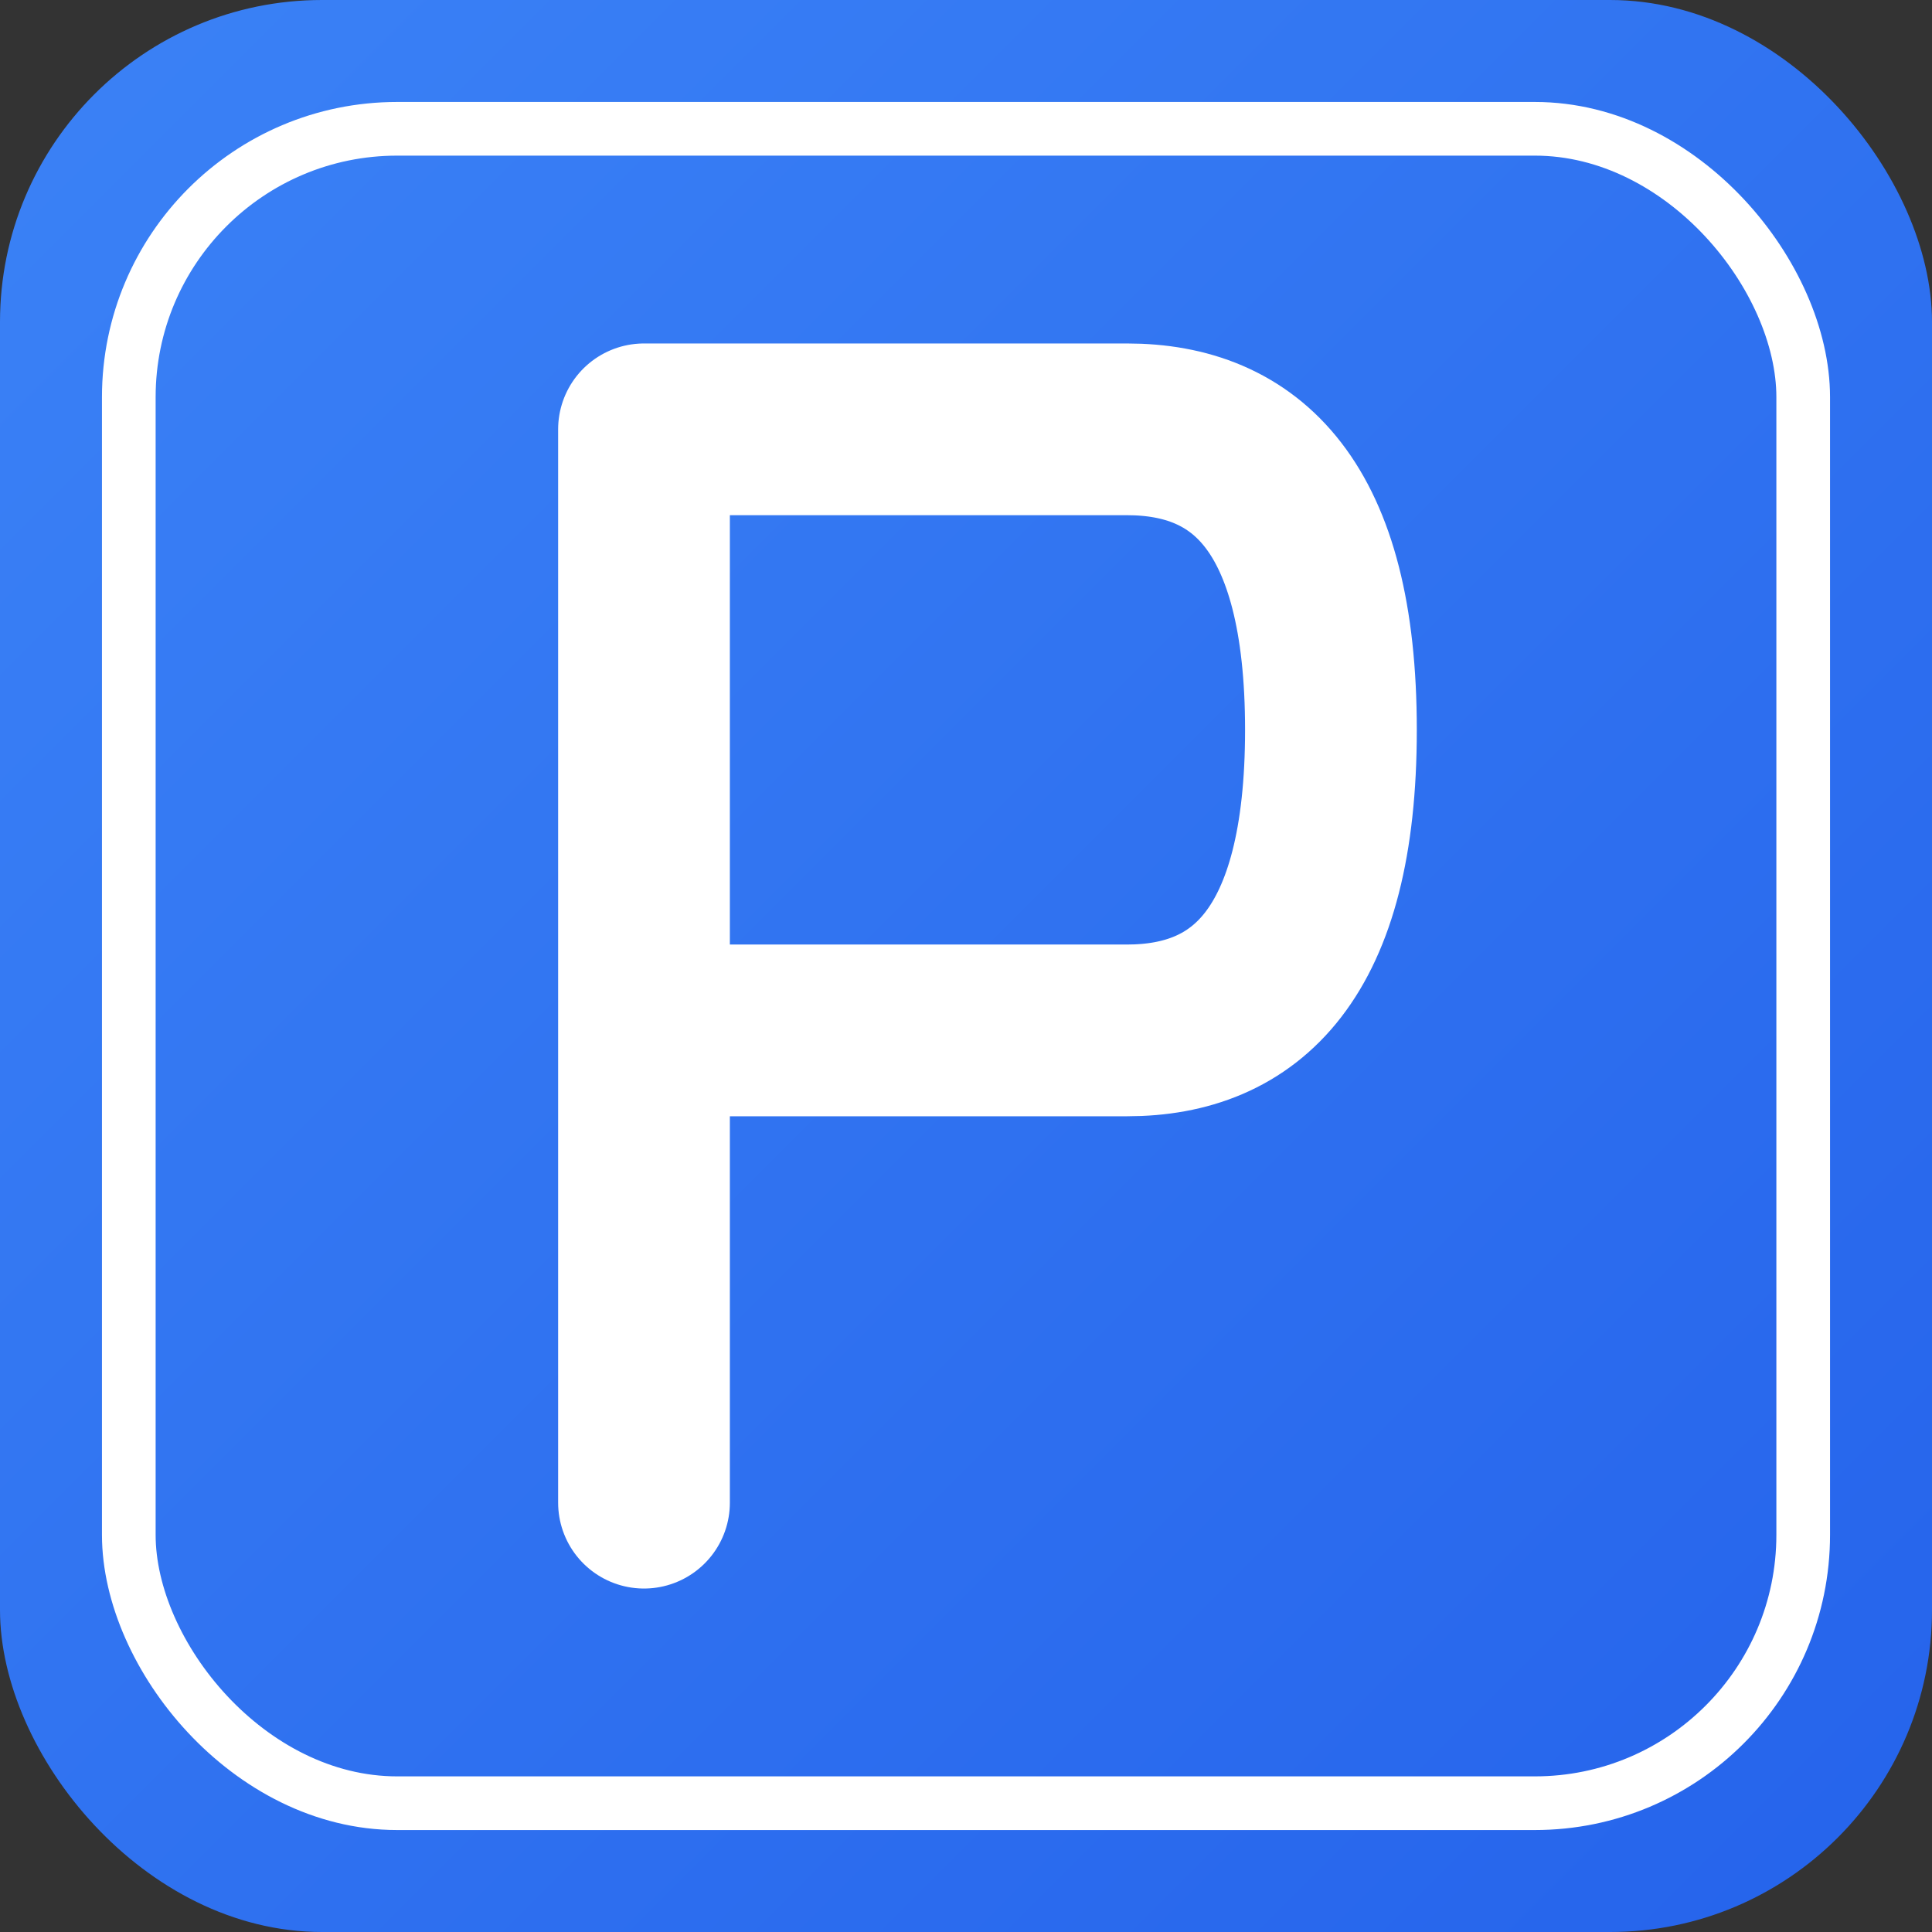 <?xml version="1.0" encoding="UTF-8"?>
<svg width="180" height="180" viewBox="0 0 180 180" fill="none" xmlns="http://www.w3.org/2000/svg">
  <rect x="0" y="0" width="180" height="180" fill="#333333" stroke="none"/>
  <!-- Градиентный фон -->
  <defs>
    <linearGradient id="bgGradient" x1="0%" y1="0%" x2="100%" y2="100%">
      <stop offset="0%" style="stop-color:#3B82F6;stop-opacity:1" />
      <stop offset="100%" style="stop-color:#2563EB;stop-opacity:1" />
    </linearGradient>
  </defs>
  
  <!-- Синий квадрат с закругленными углами -->
  <rect width="180" height="180" rx="30" fill="url(#bgGradient)"/>
  
  <!-- Белая рамка -->
  <rect x="12" y="12" width="156" height="156" rx="25" stroke="white" stroke-width="5" fill="none"/>
  
  <!-- Буква P - парковка (центрирована) -->
  <path d="M 60 40 L 60 140 M 60 40 L 105 40 C 116 40 124 47 124 68 C 124 89 116 96 105 96 L 60 96" 
        stroke="white" 
        stroke-width="16" 
        stroke-linecap="round" 
        stroke-linejoin="round" 
        fill="none"/>
</svg>

